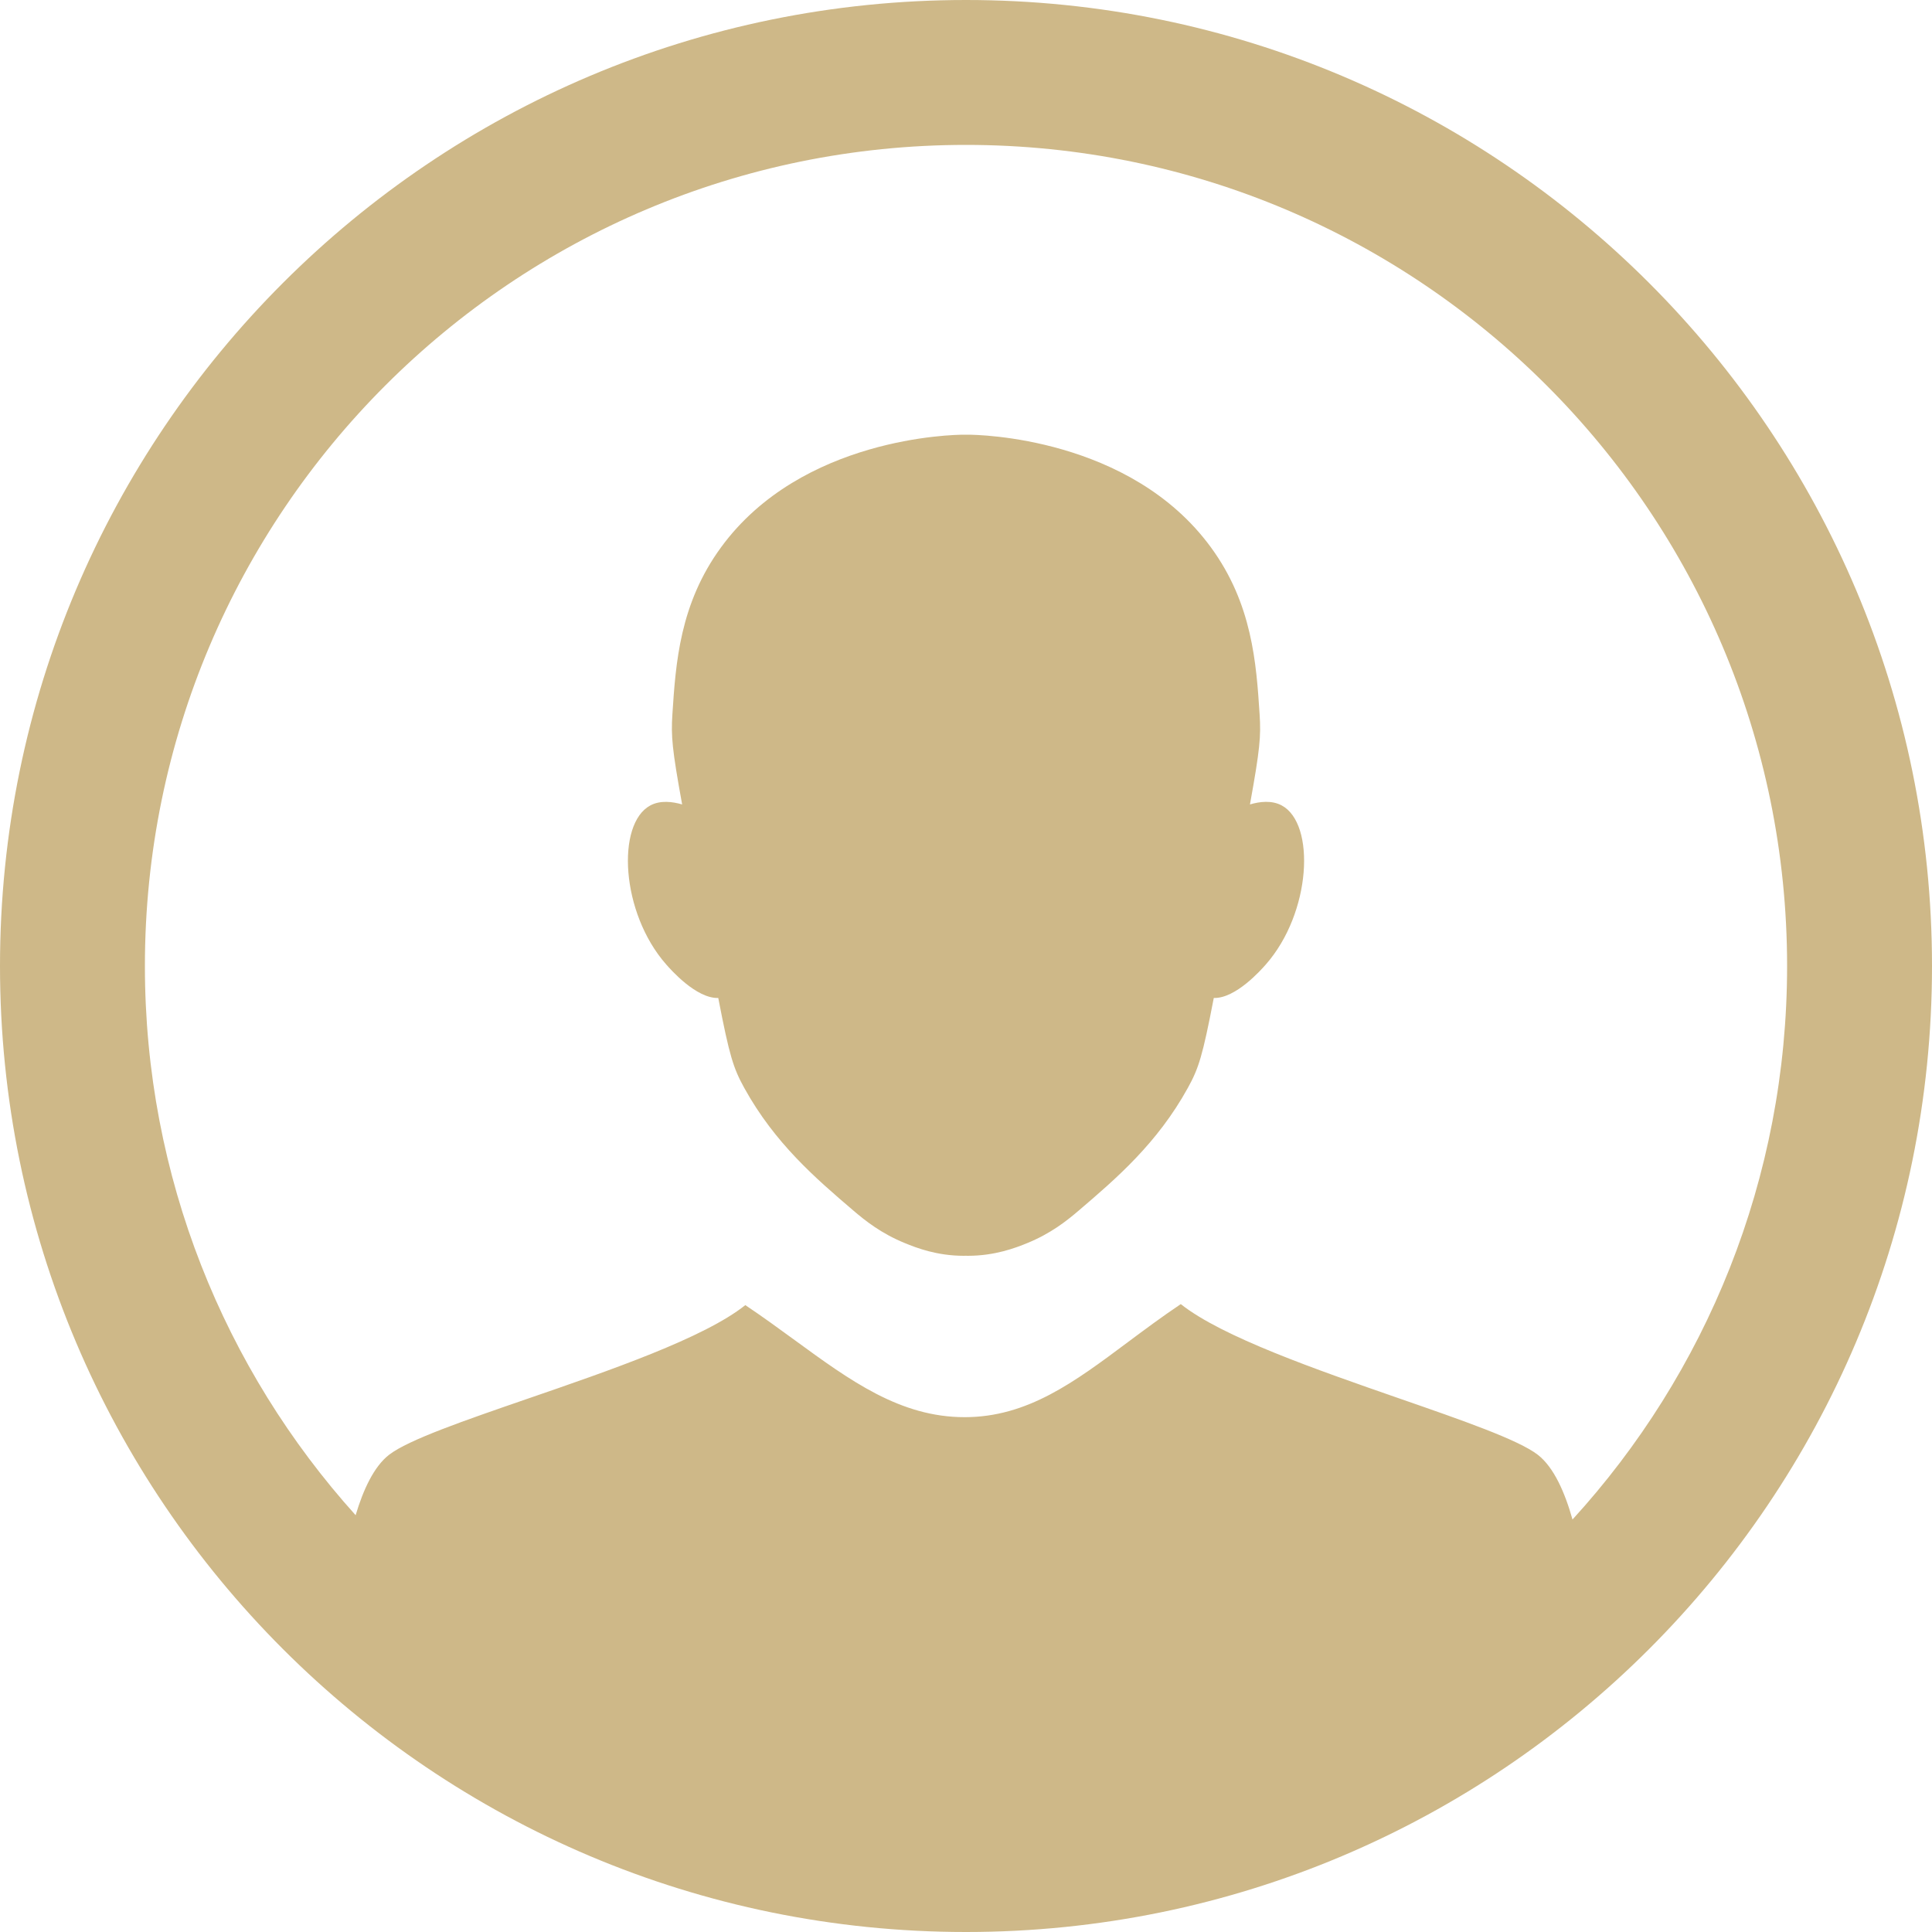 <svg width="40" height="40" viewBox="0 0 40 40" fill="none" xmlns="http://www.w3.org/2000/svg">
  <g clip-path="url(#clip0_566_10092)">
    <path fill-rule="evenodd" clip-rule="evenodd" d="M40 20C40 31.046 31.046 40 20 40C8.955 40 0 31.046 0 20C0 8.954 8.955 0 20 0C31.046 0 40 8.954 40 20ZM3 20C3 24.372 4.651 28.359 7.363 31.371C7.52 30.843 7.742 30.363 8.055 30.12C8.455 29.81 9.613 29.411 10.918 28.961C12.623 28.374 14.581 27.7 15.431 27.021C15.789 27.261 16.127 27.507 16.454 27.746C17.61 28.59 18.64 29.341 19.972 29.341C21.272 29.341 22.245 28.614 23.348 27.79C23.697 27.53 24.059 27.26 24.447 27C25.298 27.678 27.261 28.359 28.97 28.953C30.279 29.407 31.439 29.81 31.839 30.12C32.17 30.377 32.399 30.898 32.557 31.46C35.317 28.438 37 24.415 37 20C37 10.611 29.389 3 20 3C10.611 3 3 10.611 3 20ZM25.879 16.655C26.081 16.595 26.33 16.565 26.537 16.676C27.241 17.054 27.151 18.896 26.208 19.968C26.115 20.074 25.585 20.676 25.13 20.662C24.898 21.866 24.818 22.116 24.593 22.524C23.959 23.673 23.109 24.401 22.332 25.065C22.084 25.277 21.755 25.538 21.268 25.737C21.029 25.835 20.602 25.999 20.043 26C20.031 26 20.014 26 19.996 25.999C19.98 26 19.964 26 19.952 26C19.393 25.999 18.973 25.835 18.734 25.737C18.247 25.538 17.918 25.277 17.67 25.065C16.893 24.401 16.043 23.673 15.409 22.524C15.184 22.116 15.103 21.866 14.871 20.662C14.416 20.677 13.886 20.074 13.793 19.968C12.849 18.896 12.759 17.054 13.464 16.676C13.671 16.565 13.92 16.596 14.123 16.655C13.914 15.507 13.892 15.244 13.921 14.791C13.99 13.731 14.072 12.502 14.929 11.331C16.598 9.048 19.747 9 19.952 9C19.957 9 19.958 9 19.96 9C19.964 9 19.971 9 19.995 9.001C20.017 9 20.026 9 20.032 9C20.036 9 20.038 9 20.043 9C20.248 9 23.4 9.048 25.07 11.331C25.927 12.502 26.01 13.731 26.079 14.791C26.108 15.244 26.087 15.507 25.879 16.655Z" fill="#CEB888"/>
  </g>
  <defs>
    <clipPath id="clip0_566_10092">
      <rect width="40" height="40" fill="white"/>
    </clipPath>
  </defs>
</svg>
